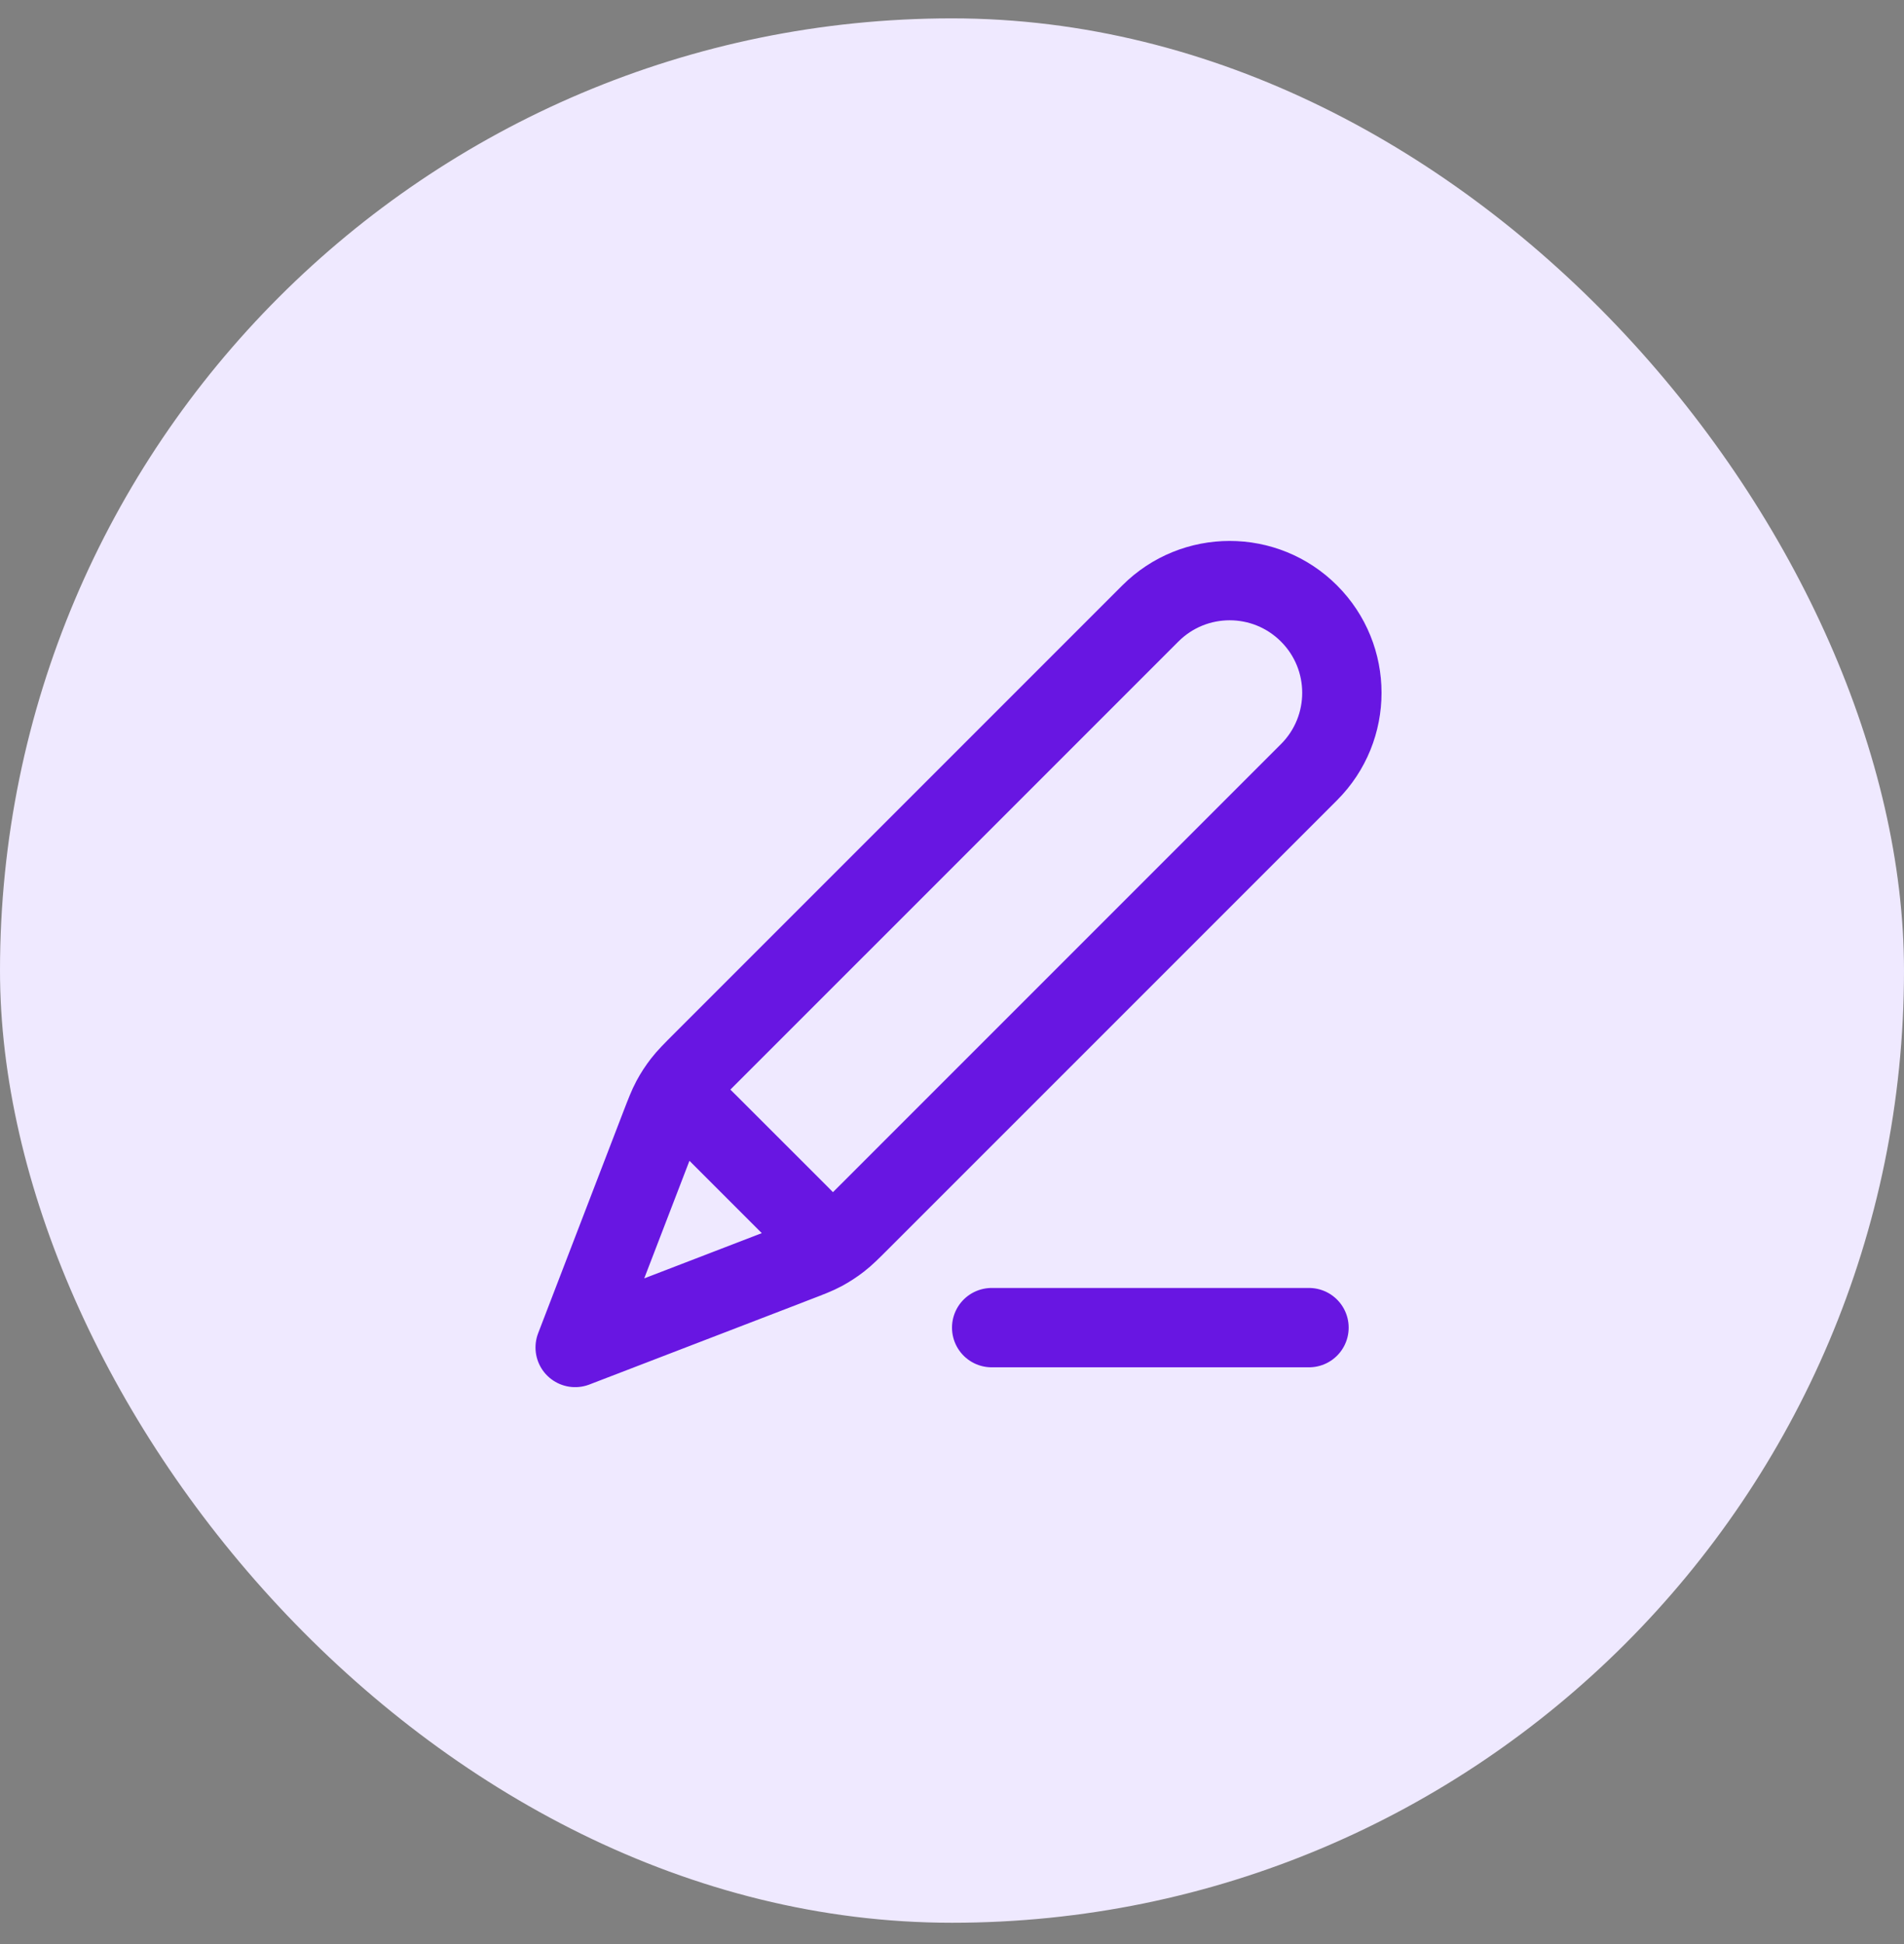 <svg width="48" height="49" viewBox="0 0 48 49" fill="none" xmlns="http://www.w3.org/2000/svg">
<rect x="0" y="0" width="48" height="49" fill="#808080" stroke="none"/>
<rect y="0.463" width="48" height="48" rx="24" fill="#EFE9FF"/>
<path d="M33 33.463H25M14.5 33.963L20.049 31.828C20.404 31.692 20.582 31.624 20.748 31.535C20.895 31.455 21.036 31.364 21.168 31.261C21.317 31.146 21.451 31.011 21.72 30.742L33 19.463C34.105 18.358 34.105 16.567 33 15.463C31.895 14.358 30.105 14.358 29 15.463L17.72 26.742C17.451 27.011 17.317 27.146 17.201 27.295C17.099 27.427 17.007 27.567 16.928 27.715C16.839 27.881 16.771 28.058 16.634 28.413L14.5 33.963ZM14.5 33.963L16.558 28.612C16.705 28.229 16.779 28.037 16.905 27.95C17.016 27.873 17.152 27.844 17.284 27.869C17.435 27.898 17.58 28.043 17.87 28.333L20.13 30.592C20.42 30.882 20.565 31.027 20.593 31.178C20.619 31.31 20.59 31.447 20.513 31.557C20.425 31.684 20.234 31.757 19.851 31.905L14.5 33.963Z" stroke="#6816E2" stroke-width="2" stroke-linecap="round" stroke-linejoin="round"/>
</svg>
